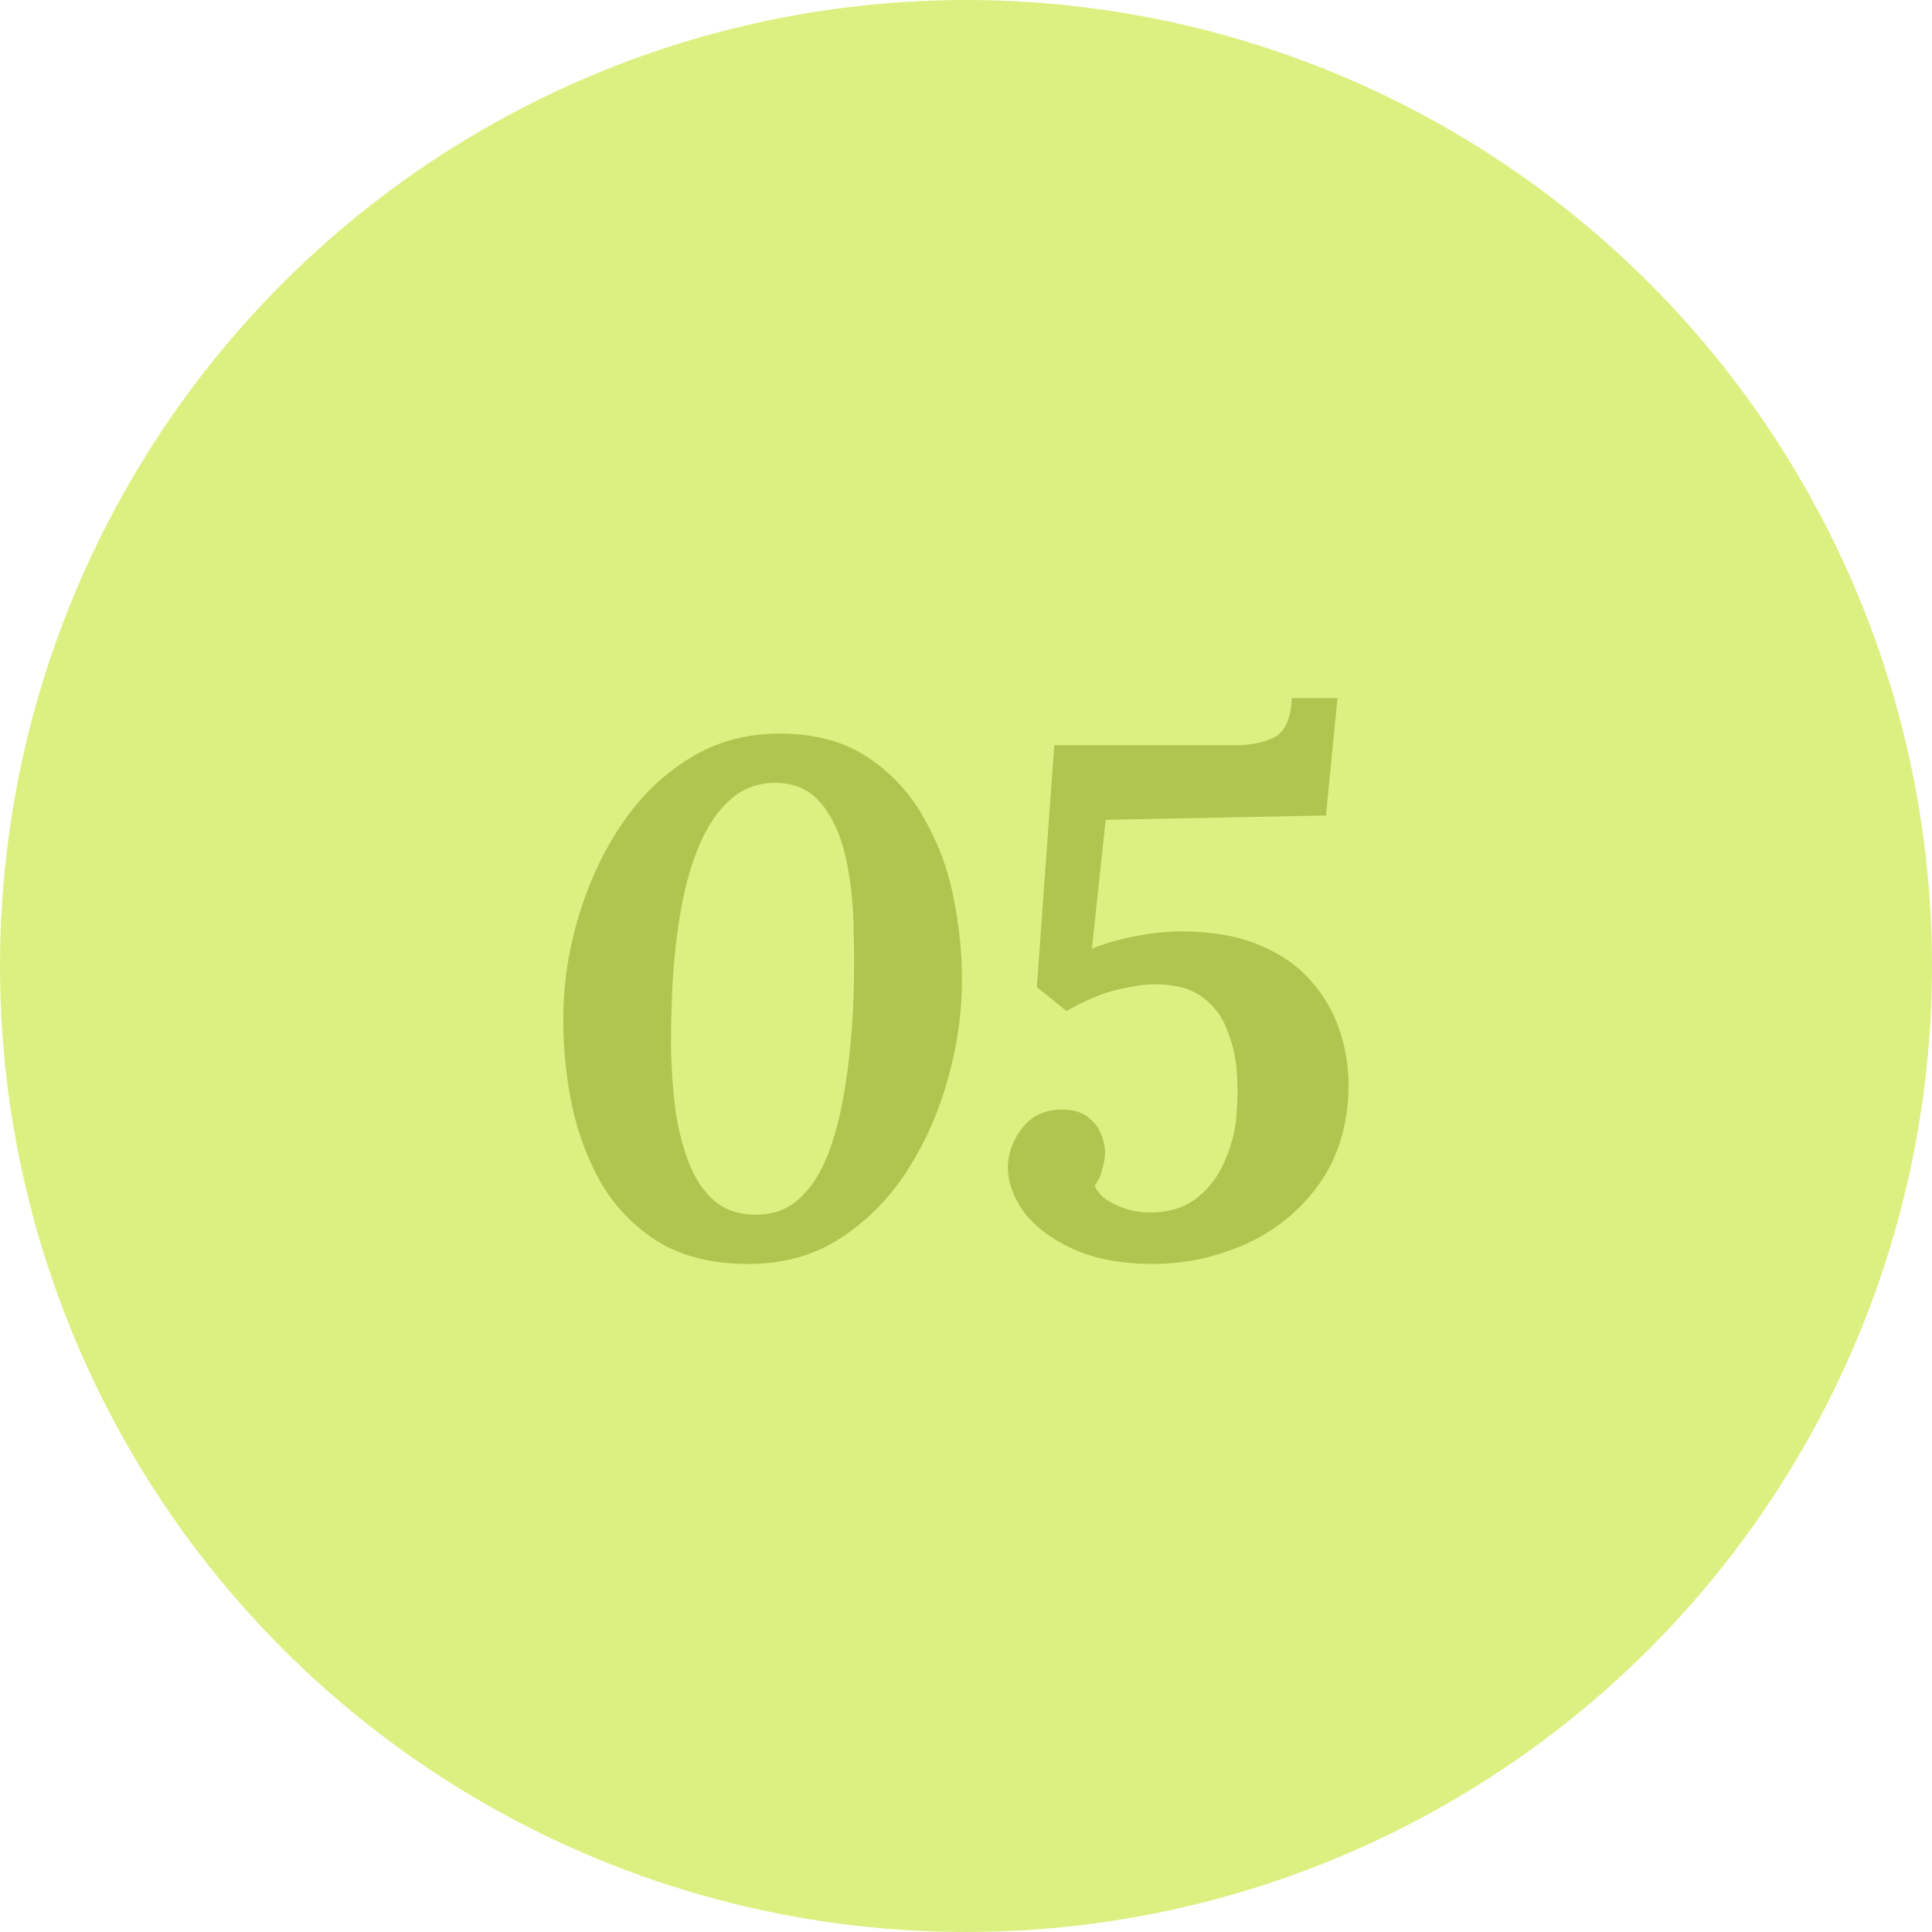 <?xml version="1.0" encoding="UTF-8"?> <svg xmlns="http://www.w3.org/2000/svg" width="280" height="280" viewBox="0 0 280 280" fill="none"> <circle cx="140" cy="140" r="140" fill="#DCF081"></circle> <path d="M112.994 106.32C118.104 106.32 122.374 107.475 125.804 109.785C129.304 112.095 132.069 115.14 134.099 118.92C136.199 122.63 137.634 126.725 138.404 131.205C139.244 135.685 139.559 140.13 139.349 144.54C139.139 148.88 138.334 153.325 136.934 157.875C135.534 162.425 133.539 166.625 130.949 170.475C128.359 174.255 125.174 177.335 121.394 179.715C117.684 182.025 113.379 183.18 108.479 183.18C103.159 183.18 98.714 182.06 95.144 179.82C91.574 177.51 88.774 174.5 86.744 170.79C84.714 167.01 83.314 162.88 82.544 158.4C81.774 153.92 81.494 149.475 81.704 145.065C81.914 140.655 82.754 136.175 84.224 131.625C85.694 127.075 87.724 122.91 90.314 119.13C92.974 115.28 96.194 112.2 99.974 109.89C103.754 107.51 108.094 106.32 112.994 106.32ZM112.364 113.46C109.844 113.46 107.674 114.265 105.854 115.875C104.104 117.415 102.634 119.55 101.444 122.28C100.254 125.01 99.344 128.16 98.714 131.73C98.084 135.23 97.664 138.94 97.454 142.86C97.314 145.8 97.244 148.81 97.244 151.89C97.314 154.97 97.524 157.945 97.874 160.815C98.294 163.685 98.959 166.275 99.869 168.585C100.779 170.895 102.004 172.715 103.544 174.045C105.154 175.375 107.149 176.04 109.529 176.04C112.049 176.04 114.149 175.27 115.829 173.73C117.579 172.12 118.979 169.95 120.029 167.22C121.079 164.42 121.884 161.27 122.444 157.77C123.004 154.27 123.389 150.595 123.599 146.745C123.809 142.475 123.844 138.38 123.704 134.46C123.634 130.47 123.214 126.9 122.444 123.75C121.674 120.6 120.484 118.115 118.874 116.295C117.264 114.405 115.094 113.46 112.364 113.46ZM193.844 101.175L192.164 118.185L160.244 118.815L158.249 137.505C159.859 136.805 161.889 136.21 164.339 135.72C166.789 135.23 169.064 134.985 171.164 134.985C175.504 134.985 179.214 135.615 182.294 136.875C185.444 138.135 187.999 139.885 189.959 142.125C191.919 144.295 193.354 146.815 194.264 149.685C195.174 152.485 195.559 155.46 195.419 158.61C195.139 164 193.564 168.55 190.694 172.26C187.894 175.9 184.394 178.63 180.194 180.45C175.994 182.27 171.619 183.18 167.069 183.18C162.519 183.18 158.634 182.445 155.414 180.975C152.264 179.505 149.884 177.685 148.274 175.515C146.734 173.275 145.999 171.035 146.069 168.795C146.209 166.765 146.944 164.945 148.274 163.335C149.604 161.725 151.354 160.885 153.524 160.815C155.274 160.745 156.639 161.095 157.619 161.865C158.599 162.565 159.264 163.44 159.614 164.49C160.034 165.54 160.209 166.555 160.139 167.535C160.069 168.095 159.929 168.795 159.719 169.635C159.509 170.405 159.159 171.14 158.669 171.84C158.949 172.61 159.544 173.31 160.454 173.94C161.364 174.5 162.379 174.955 163.499 175.305C164.619 175.585 165.669 175.725 166.649 175.725C169.449 175.725 171.759 174.99 173.579 173.52C175.399 172.05 176.764 170.16 177.674 167.85C178.654 165.54 179.179 163.195 179.249 160.815C179.389 159.205 179.389 157.385 179.249 155.355C179.109 153.325 178.654 151.33 177.884 149.37C177.184 147.41 175.994 145.8 174.314 144.54C172.634 143.28 170.324 142.65 167.384 142.65C165.914 142.65 164.024 142.93 161.714 143.49C159.474 144.05 157.094 145.065 154.574 146.535L150.269 143.07L152.789 108H178.934C181.314 108 183.239 107.615 184.709 106.845C186.249 106.005 187.089 104.115 187.229 101.175H193.844Z" fill="#AEC650"></path> </svg> 